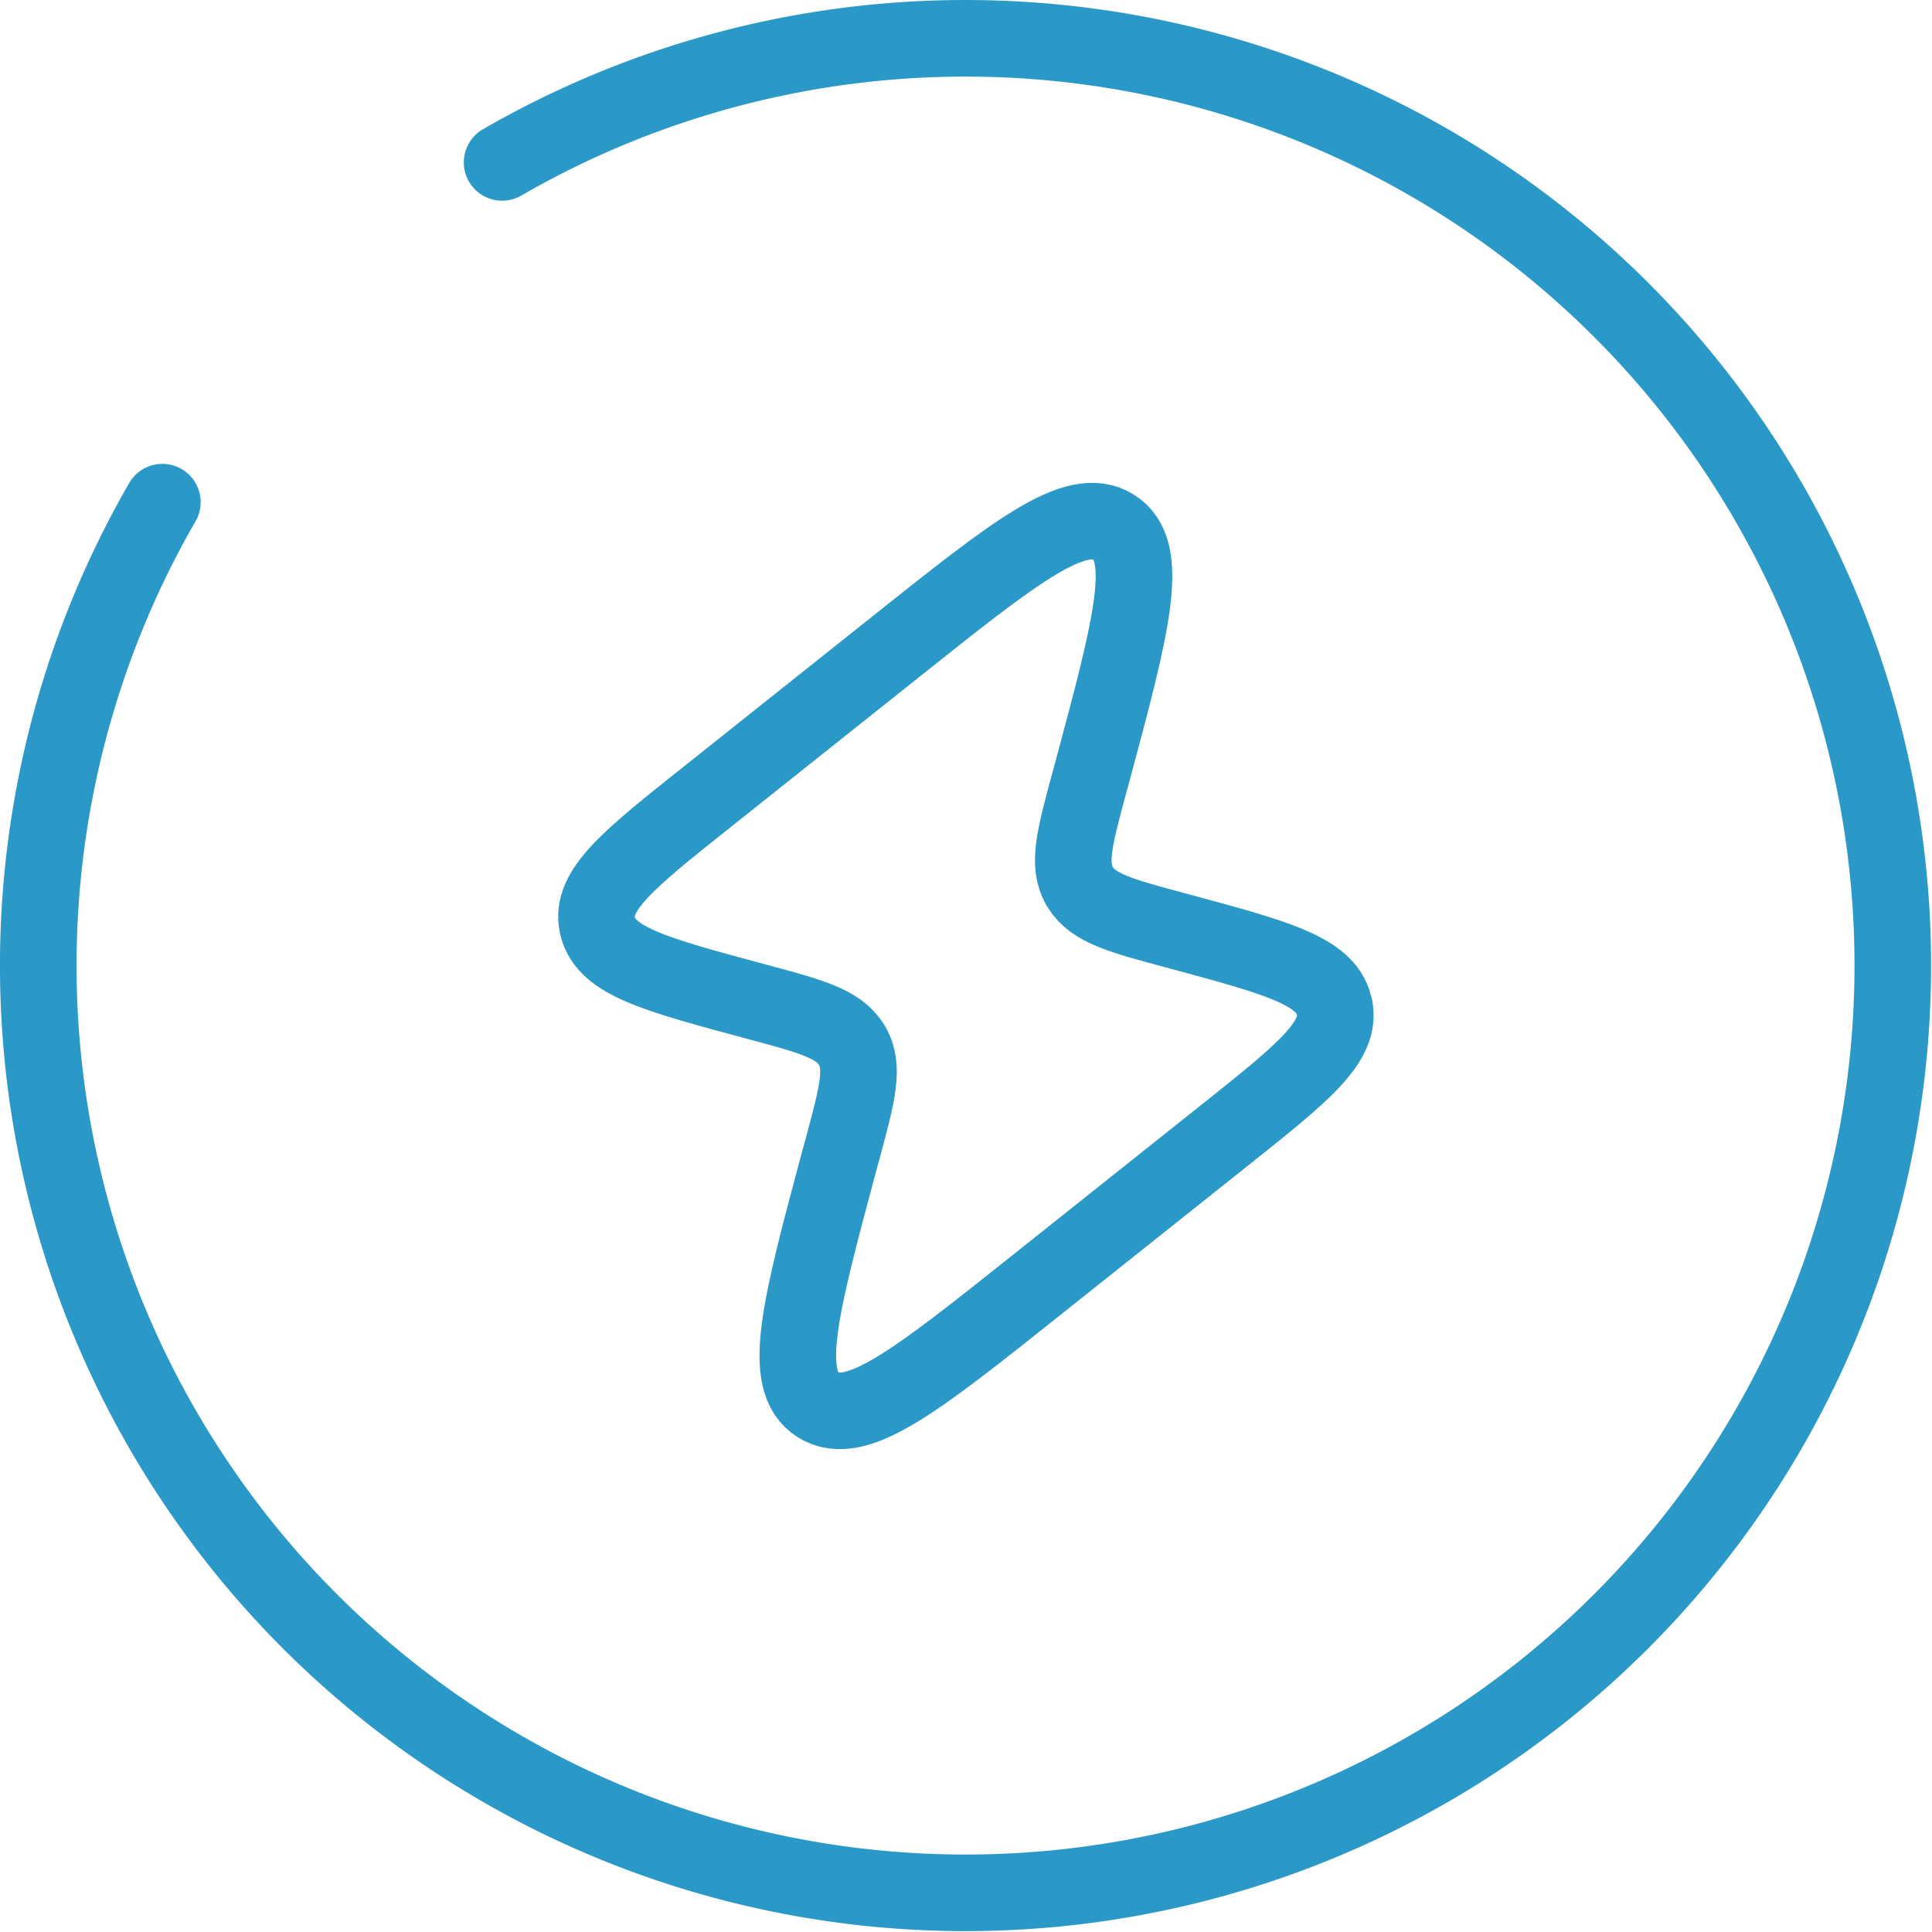 <svg xmlns="http://www.w3.org/2000/svg" width="50.451" height="50.451" viewBox="0 0 50.451 50.451"><g transform="translate(1 1)"><path d="M10.914,14.4,15.8,10.51C18.951,8,20.528,6.741,21.52,7.361S22,9.9,20.967,13.746l-.1.362c-.371,1.386-.557,2.079-.231,2.632l.017.029c.338.547,1.06.74,2.5,1.127,2.6.7,3.894,1.043,4.122,1.948,0,.015.007.03.011.045.2.911-.824,1.726-2.872,3.357l-4.882,3.887c-3.155,2.513-4.733,3.769-5.725,3.149s-.477-2.542.553-6.385l.1-.362c.372-1.386.557-2.079.231-2.633l-.017-.029c-.338-.547-1.06-.74-2.5-1.126-2.6-.7-3.894-1.044-4.122-1.948q-.006-.023-.011-.045C7.842,16.844,8.866,16.028,10.914,14.4Z" transform="translate(6.559 5.404)" fill="none" stroke="#2B99C7" stroke-width="2"/><path d="M14.113,5.241a24.214,24.214,0,1,1-8.872,8.872" transform="translate(-2.001 -2)" fill="none" stroke="#2B99C7" stroke-linecap="round" stroke-width="2"/></g></svg>